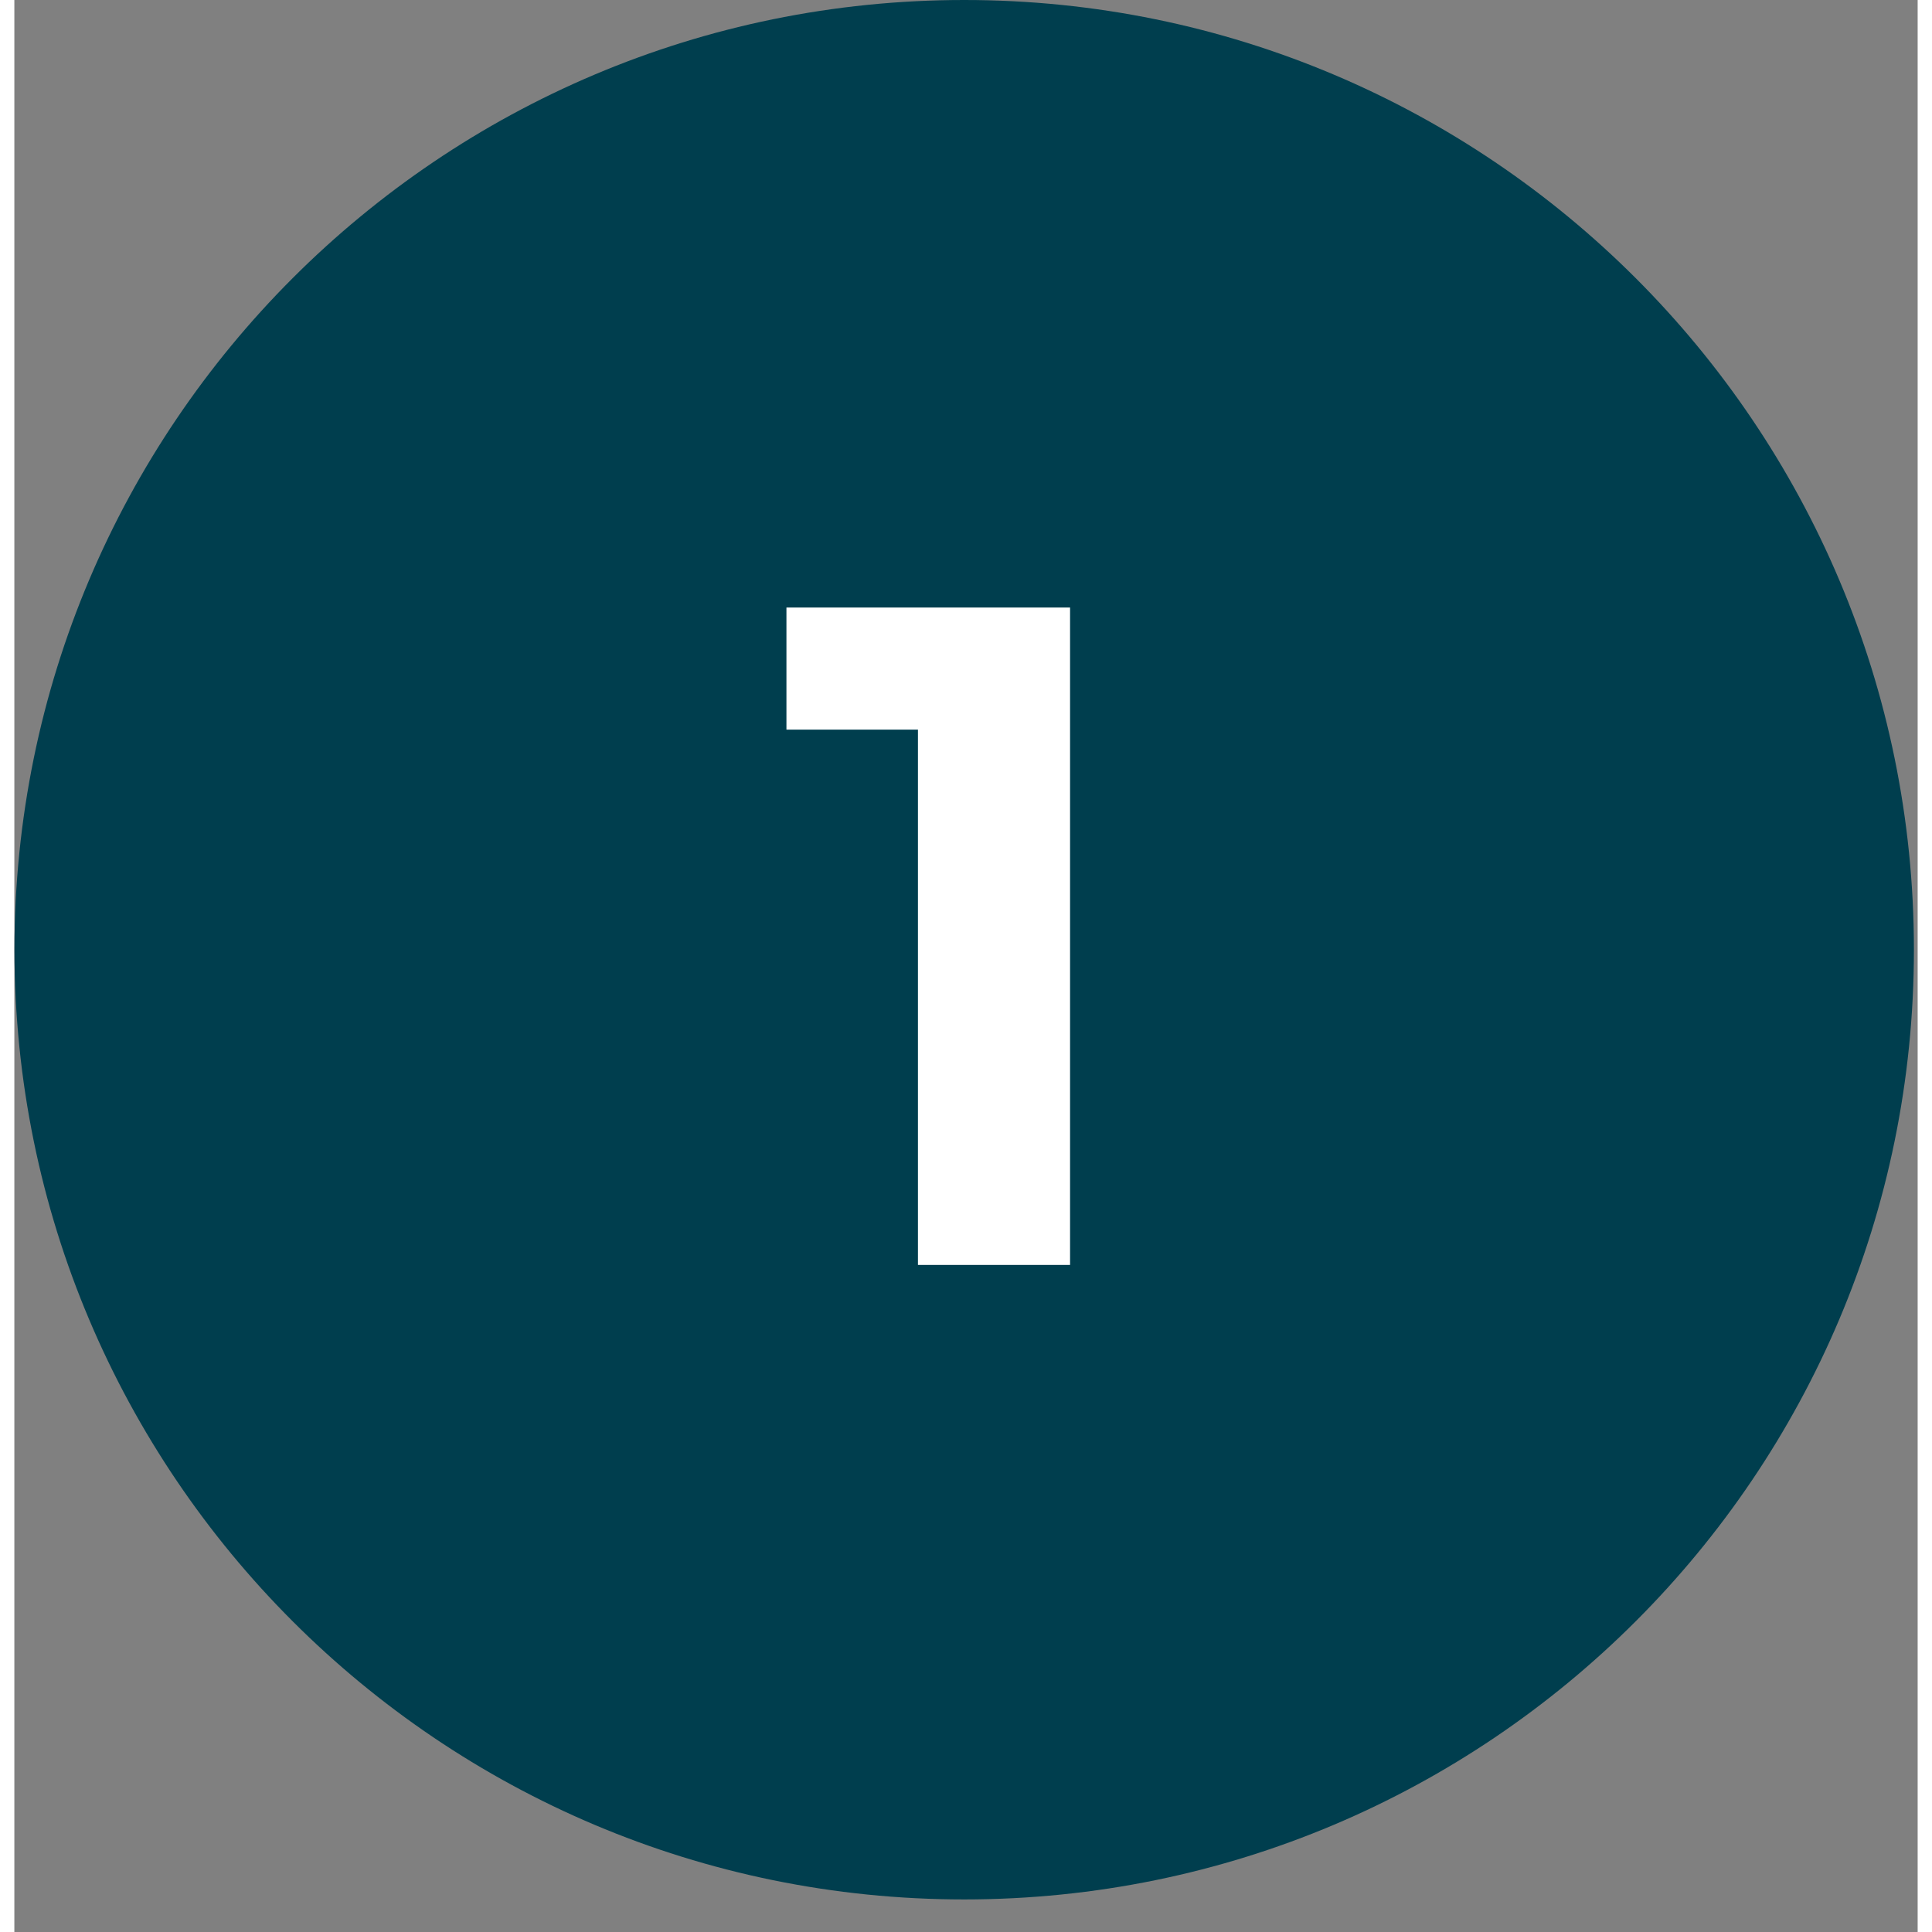 <svg xmlns="http://www.w3.org/2000/svg" xmlns:xlink="http://www.w3.org/1999/xlink" width="700" zoomAndPan="magnify" viewBox="0 0 525.12 533.04" height="700" preserveAspectRatio="xMidYMid meet"><rect x="0" y="0" width="525.12" height="533.04" fill="#808080" stroke="none"/><defs><g></g><clipPath id="1c8f4d0847"><path d="M 0.031 0 L 524.09 0 L 524.09 524.055 L 0.031 524.055 Z M 0.031 0 " clip-rule="nonzero"></path></clipPath><clipPath id="b780929dac"><path d="M 262.062 0 C 117.348 0 0.031 117.312 0.031 262.027 C 0.031 406.742 117.348 524.055 262.062 524.055 C 406.773 524.055 524.09 406.742 524.09 262.027 C 524.09 117.312 406.773 0 262.062 0 Z M 262.062 0 " clip-rule="nonzero"></path></clipPath><clipPath id="091fc8bd17"><path d="M 0.031 0 L 524.09 0 L 524.09 524.055 L 0.031 524.055 Z M 0.031 0 " clip-rule="nonzero"></path></clipPath><clipPath id="7fa9b8d20b"><path d="M 262.062 0 C 117.348 0 0.031 117.312 0.031 262.027 C 0.031 406.742 117.348 524.055 262.062 524.055 C 406.773 524.055 524.09 406.742 524.09 262.027 C 524.09 117.312 406.773 0 262.062 0 Z M 262.062 0 " clip-rule="nonzero"></path></clipPath><clipPath id="fbb76b8deb"><rect x="0" width="525" y="0" height="525"></rect></clipPath><clipPath id="5a6fef8ade"><rect x="0" width="107" y="0" height="316"></rect></clipPath></defs><g clip-path="url(#1c8f4d0847)"><g clip-path="url(#b780929dac)"><g transform="matrix(1, 0, 0, 1, 0, 0)"><g clip-path="url(#fbb76b8deb)"><g clip-path="url(#091fc8bd17)"><g clip-path="url(#7fa9b8d20b)"><path fill="#003e4e" d="M 0.031 0 L 524.09 0 L 524.09 524.055 L 0.031 524.055 Z M 0.031 0 " fill-opacity="1" fill-rule="nonzero"></path></g></g></g></g></g></g><g transform="matrix(1, 0, 0, 1, 210, 102)"><g clip-path="url(#5a6fef8ade)"><g fill="#ffffff" fill-opacity="1"><g transform="translate(1.208, 246.992)"><g><path d="M 80.062 -181.375 L 80.062 0 L 38.094 0 L 38.094 -147.688 L 1.812 -147.688 L 1.812 -181.375 Z M 80.062 -181.375 "></path></g></g></g></g></g></svg>